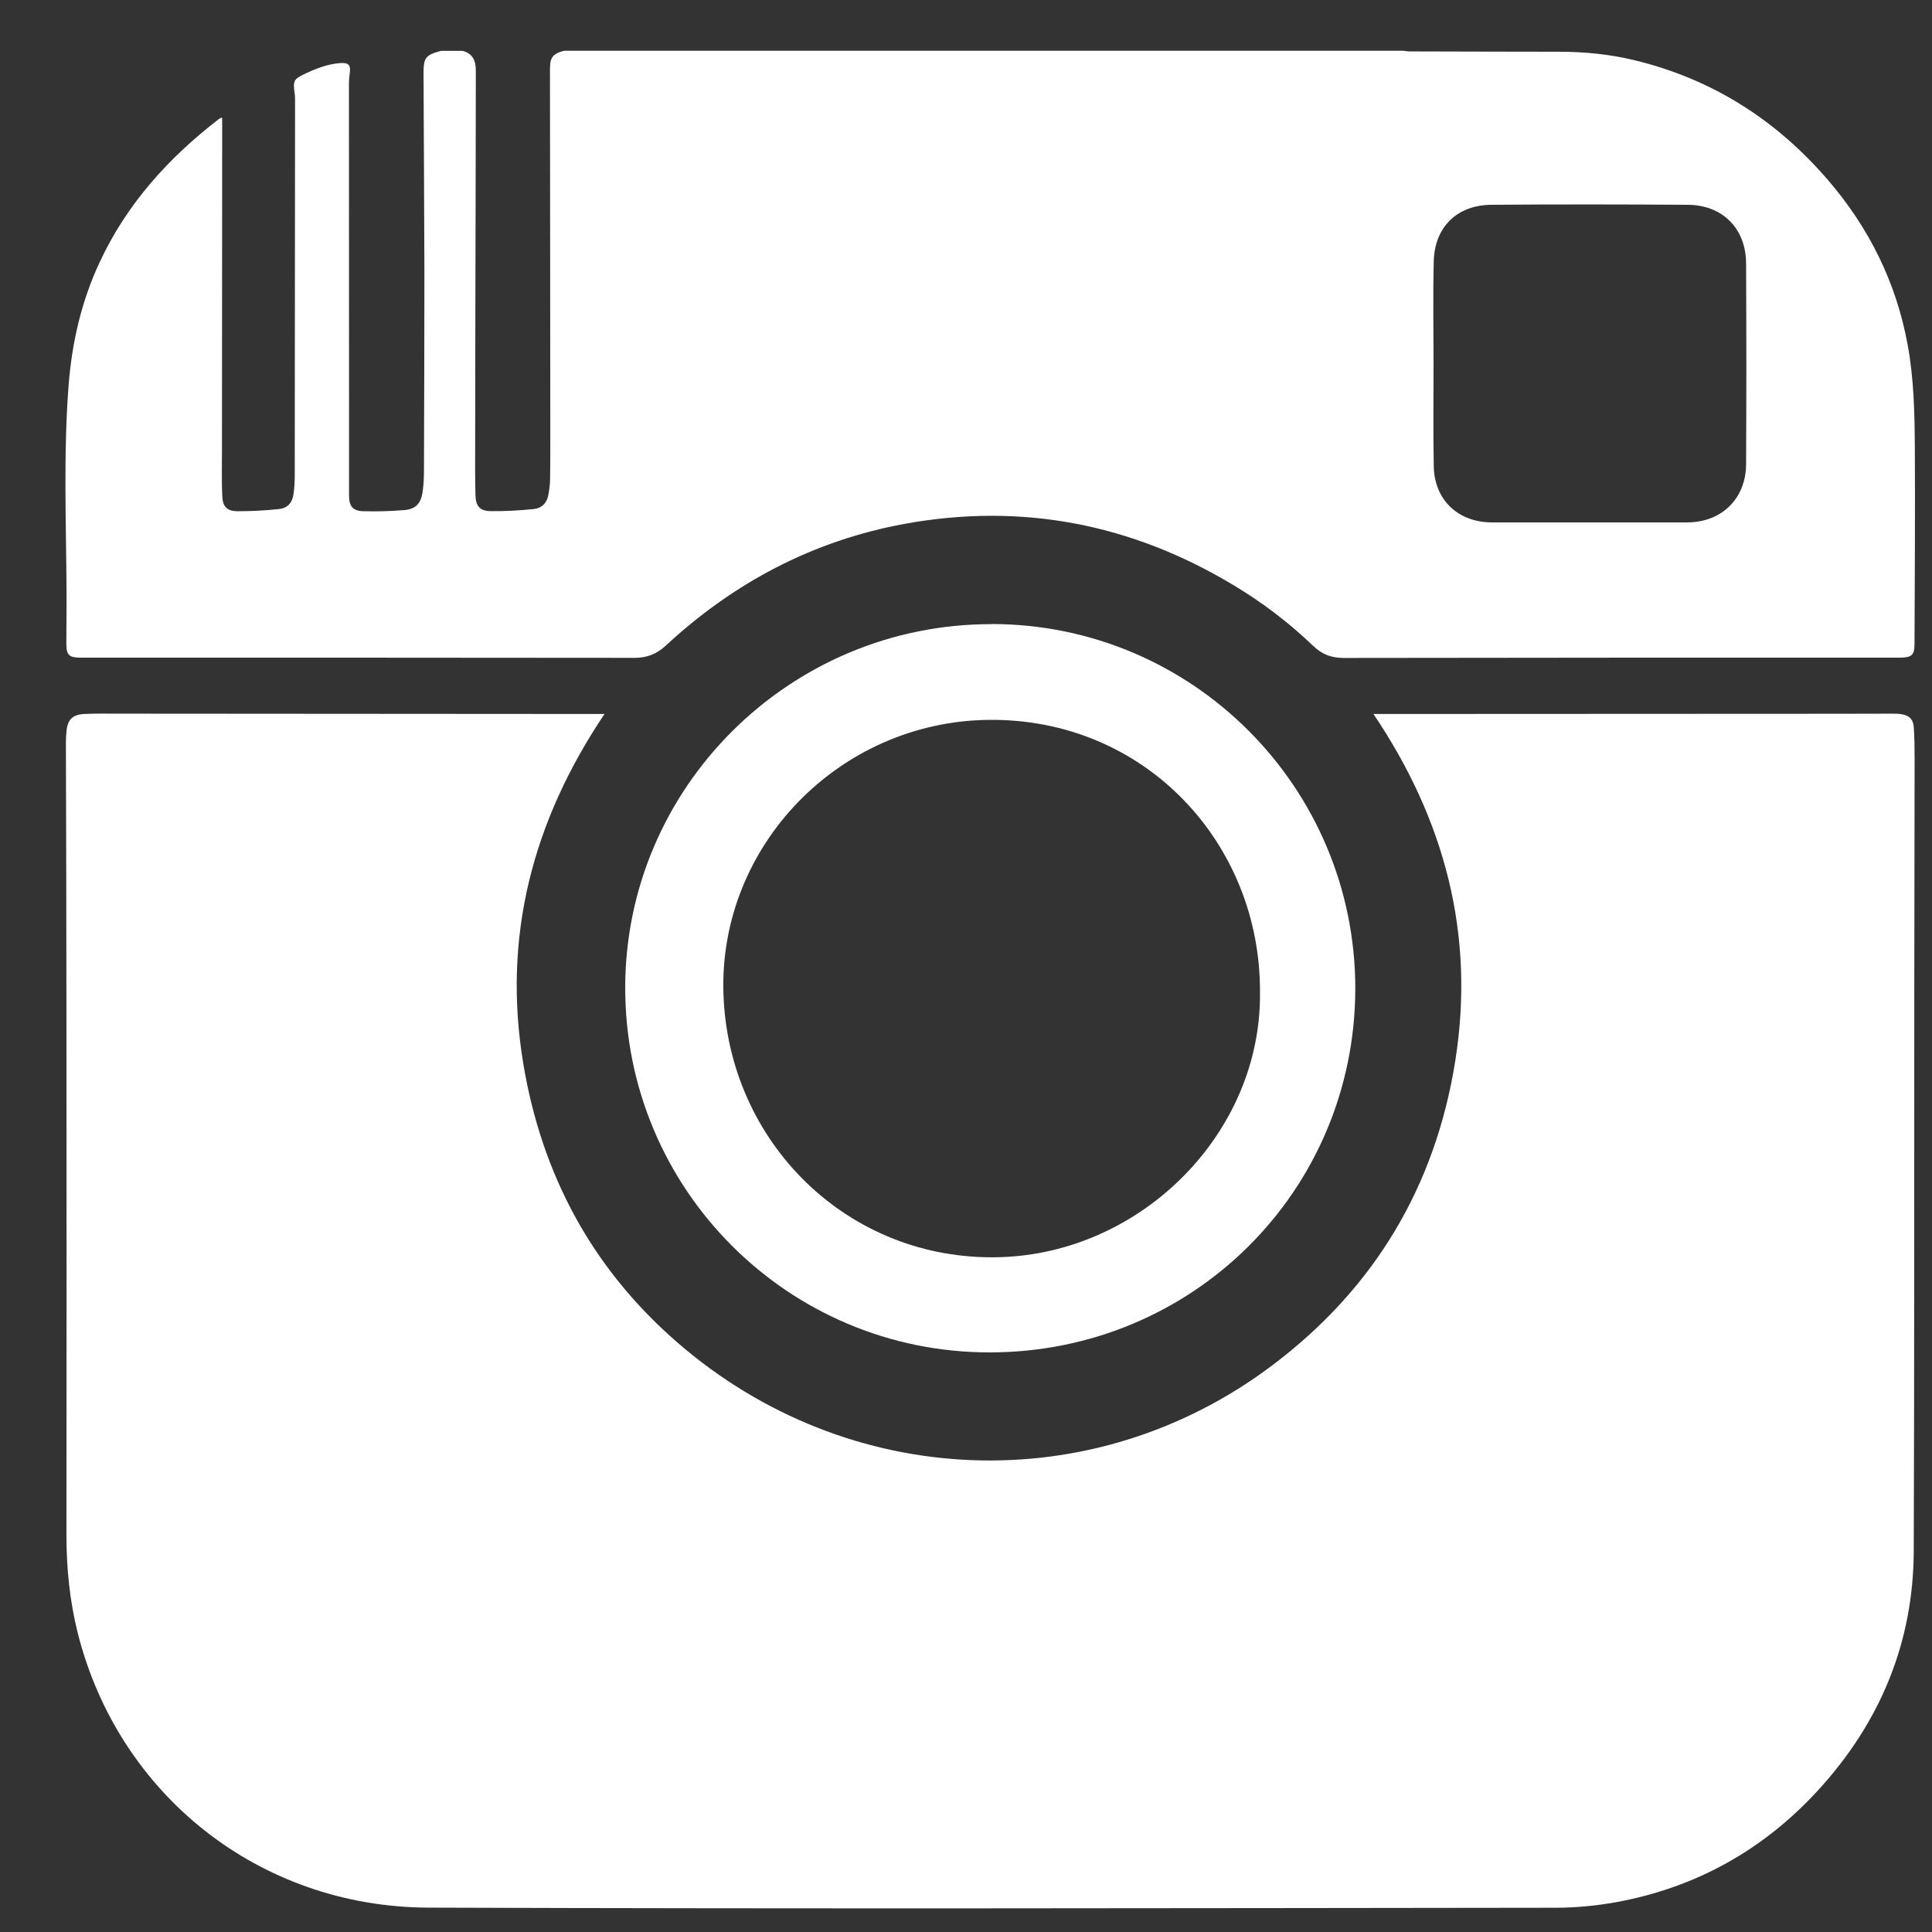 <svg xmlns="http://www.w3.org/2000/svg" width="18" height="18" viewBox="0 0 18 18">
    <rect x="0" y="0" width="18" height="18" fill="#333333" stroke="none"/>
    <g fill="none" fill-rule="evenodd">
        <g fill="#FFF">
            <g>
                <g>
                    <g>
                        <path d="M13.637 3.386c0 .32-.004.641.002.961.007.312.228.52.542.52h1.818c.323 0 .55-.222.55-.546.003-.621.003-1.242 0-1.864 0-.324-.216-.546-.541-.549-.611-.004-1.222-.005-1.833 0-.32.003-.528.208-.536.526-.008.317-.002.634-.002.952M4.39.474h.201c.095.024.123.093.123.181v.08c0 .54-.002 1.078-.003 1.618-.002.592-.002 1.185-.003 1.777 0 .164-.002.326.003.489.003.098.044.142.14.143.133.002.268-.006.4-.019.076-.007.126-.056.139-.132.009-.05.016-.1.016-.15.003-.188.002-.376.002-.565L5.405.673c0-.113 0-.168.132-.2h7.82c.018.002.036.006.054.006.465.001.93.003 1.396.003.236 0 .468.023.698.078.723.174 1.32.553 1.803 1.113.386.447.641.96.747 1.544.057.312.064.628.066.943.004.615-.001 1.23-.003 1.844 0 .096-.027.121-.124.123h-.06c-1.71 0-3.422 0-5.134.003-.114 0-.202-.033-.284-.112-.224-.215-.471-.403-.739-.564-.951-.573-1.975-.773-3.07-.573-.852.157-1.59.547-2.224 1.135-.085.078-.175.113-.29.113-1.721-.002-3.443-.002-5.164-.002-.105 0-.13-.025-.13-.131 0-.155.003-.31.002-.463C.898 4.88.87 4.23.921 3.579c.032-.396.12-.775.288-1.135.253-.544.643-.975 1.114-1.337.007-.005.016-.008.026-.012l.002.02-.002 3.082c0 .143-.004.286.003.428.004.096.045.137.14.138.128 0 .257-.006.386-.02.085-.009.128-.06.139-.148.007-.055.01-.11.01-.166L3.03.944c0-.026 0-.052-.004-.076-.016-.116-.009-.13.095-.18.104-.049.21-.091.326-.1.083-.006.104.016.092.098-.004.03-.007.06-.007.09l.001 3.153v.69c0 .099.037.142.135.144.124.003.248 0 .372-.01.114-.008.163-.06.179-.175.009-.064.012-.13.012-.195.002-.616.004-1.233.004-1.849-.001-.611-.006-1.222-.008-1.834-.001-.164.014-.185.162-.226M5.913 6.652c-.669.997-.953 2.072-.757 3.256.172 1.034.639 1.907 1.434 2.598 1.591 1.382 3.874 1.474 5.545.214.95-.715 1.52-1.668 1.705-2.84.185-1.172-.098-2.242-.763-3.228h.062l4.288-.002.474-.001c.03 0 .06 0 .09.004.073.01.115.046.12.12.007.098.008.197.008.297 0 .714-.003 1.43-.003 2.146-.001 1.744.001 3.489-.005 5.234-.003.857-.315 1.6-.89 2.228-.508.555-1.135.906-1.876 1.043-.187.034-.38.053-.57.053-3.5.004-7 .011-10.5-.001-1.58-.005-2.891-1.054-3.27-2.56C.93 14.913.9 14.609.9 14.3c.001-1.628.002-3.255 0-4.882 0-.833-.003-1.666-.005-2.499 0-.037.002-.074.006-.11.01-.104.057-.151.162-.157.11-.005.221-.003.332-.003l4.449.003h.07z" transform="translate(-1190 -33) translate(-1) translate(1145 32) translate(45.719 1)"/>
                        <path d="M12.02 9.247c.008-1.39-1.073-2.56-2.535-2.54-1.386.019-2.506 1.173-2.464 2.546.042 1.387 1.16 2.498 2.57 2.46 1.329-.036 2.443-1.16 2.429-2.466M9.518 5.814c1.874 0 3.392 1.524 3.39 3.4C12.903 11.098 11.39 12.6 9.5 12.6c-1.876 0-3.395-1.52-3.394-3.397 0-1.867 1.533-3.39 3.412-3.388" transform="translate(-1190 -33) translate(-1) translate(1145 32) translate(45.719 1)"/>
                    </g>
                </g>
            </g>
        </g>
    </g>
</svg>
